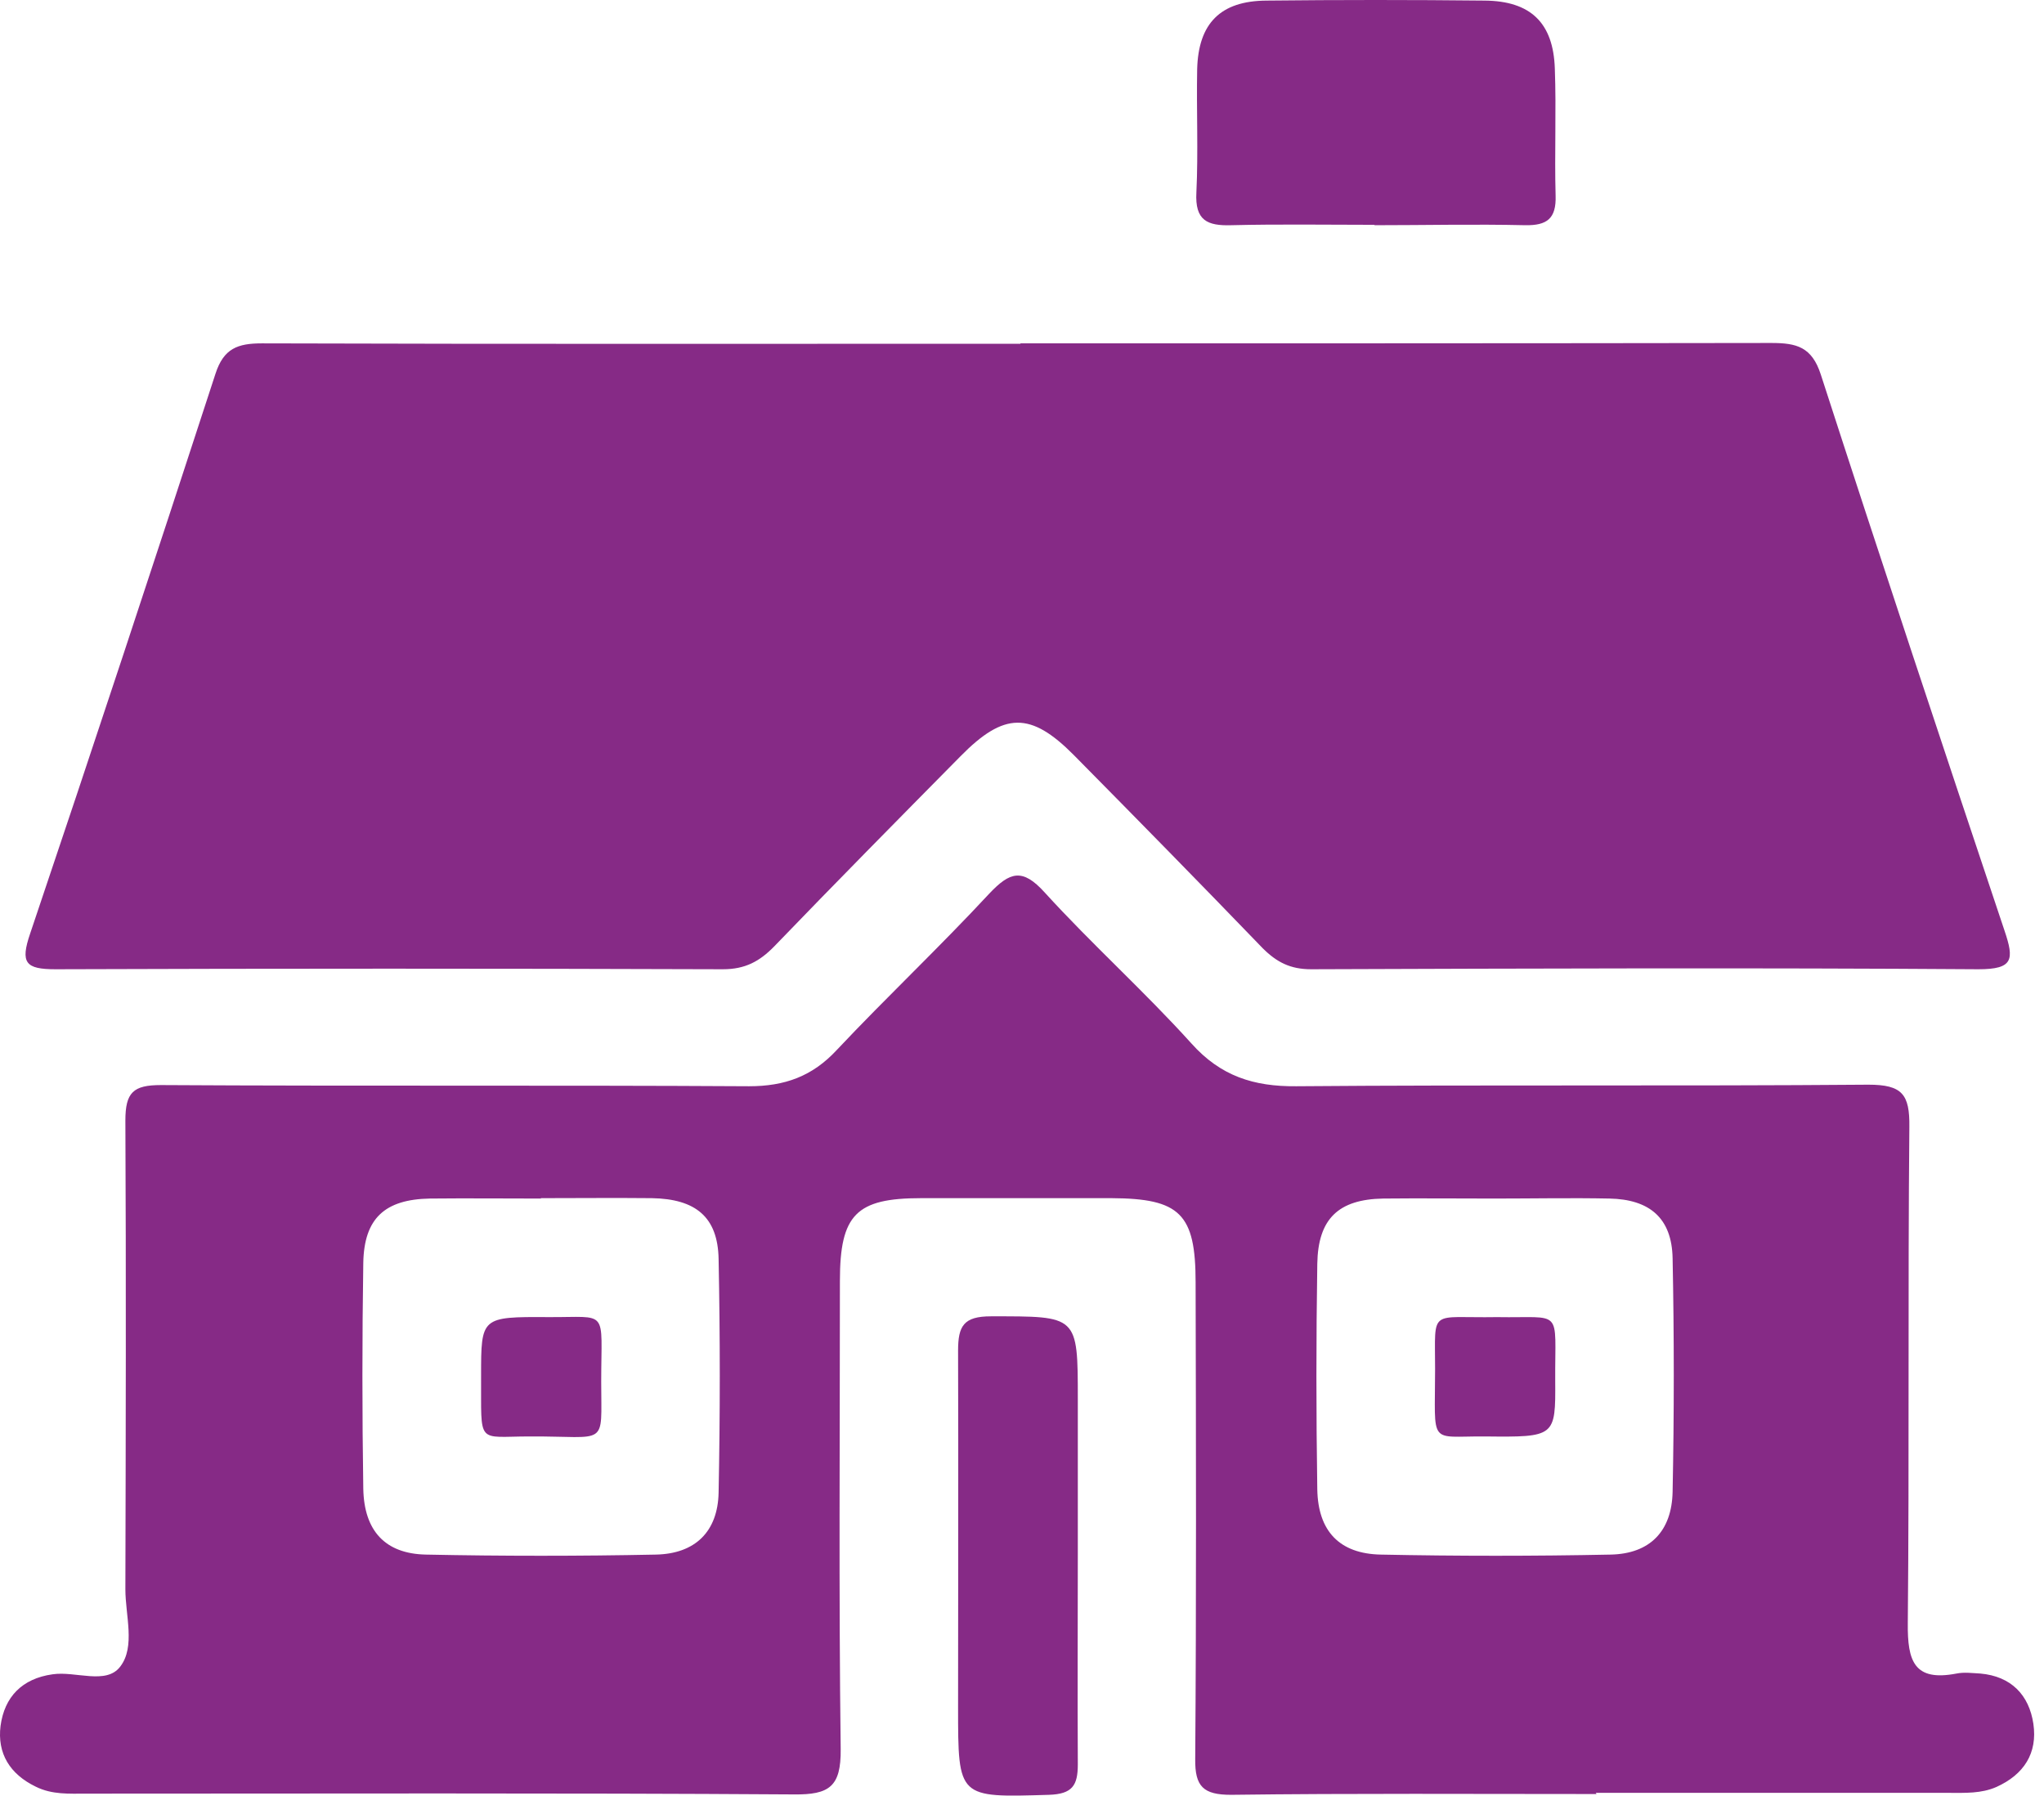 <svg xmlns="http://www.w3.org/2000/svg" width="173" height="152" viewBox="0 0 173 152" fill="none"><path d="M86.371 29.066C107.564 29.066 128.724 29.066 149.917 29.033C152.063 29.033 153.351 29.363 154.11 31.707C159.194 47.42 164.409 63.1 169.658 78.78C170.483 81.223 170.417 82.048 167.446 82.048C148.63 81.916 129.781 81.982 110.965 82.048C109.215 82.048 108.06 81.454 106.871 80.266C101.589 74.786 96.242 69.339 90.894 63.925C87.23 60.228 84.985 60.261 81.288 64.024C76.006 69.372 70.724 74.72 65.541 80.101C64.287 81.388 63.066 82.048 61.184 82.048C42.368 81.982 23.518 81.982 4.702 82.048C2.16 82.048 1.698 81.52 2.557 79.011C7.871 63.265 13.087 47.453 18.237 31.641C18.93 29.495 20.118 29.066 22.165 29.066C43.556 29.132 64.98 29.099 86.371 29.099" fill="#862A86"></path><path d="M126.48 101.458C123.344 101.458 120.208 101.425 117.072 101.458C113.276 101.524 111.559 103.175 111.493 106.971C111.394 113.342 111.394 119.713 111.493 126.084C111.559 129.617 113.375 131.531 116.874 131.597C123.344 131.729 129.847 131.729 136.317 131.597C139.651 131.531 141.5 129.617 141.566 126.283C141.698 119.68 141.698 113.111 141.566 106.509C141.5 103.109 139.618 101.524 136.218 101.458C132.983 101.392 129.748 101.458 126.48 101.458ZM45.801 101.458C42.665 101.458 39.529 101.425 36.393 101.458C32.564 101.524 30.814 103.142 30.748 106.905C30.649 113.276 30.649 119.647 30.748 126.018C30.814 129.584 32.597 131.531 36.063 131.597C42.533 131.729 49.036 131.729 55.507 131.597C58.841 131.531 60.755 129.65 60.821 126.349C60.953 119.746 60.953 113.177 60.821 106.575C60.755 103.01 58.874 101.491 55.176 101.425C52.04 101.392 48.904 101.425 45.768 101.425M135.129 151.866C124.83 151.866 114.497 151.8 104.198 151.932C101.854 151.932 101.128 151.239 101.161 148.895C101.26 135.46 101.227 121.991 101.194 108.556C101.194 102.746 99.873 101.458 94.096 101.425C88.716 101.425 83.335 101.425 77.954 101.425C72.474 101.425 71.088 102.812 71.088 108.424C71.088 121.661 70.989 134.865 71.154 148.07C71.187 151.239 70.196 151.932 67.192 151.899C47.221 151.767 27.282 151.833 7.311 151.833C5.858 151.833 4.406 151.932 3.019 151.239C0.84 150.182 -0.249 148.433 0.048 146.089C0.378 143.646 1.864 142.095 4.439 141.732C6.386 141.435 8.994 142.656 10.182 141.071C11.47 139.388 10.612 136.747 10.612 134.535C10.645 121.298 10.678 108.093 10.612 94.856C10.612 92.479 11.272 91.852 13.616 91.852C30.22 91.951 46.792 91.852 63.396 91.951C66.4 91.951 68.744 91.126 70.824 88.881C75.049 84.392 79.538 80.166 83.731 75.644C85.481 73.795 86.537 73.465 88.418 75.545C92.413 79.935 96.869 83.93 100.831 88.32C103.306 91.093 106.112 91.984 109.711 91.951C125.853 91.819 141.995 91.951 158.138 91.819C161.01 91.819 161.637 92.644 161.604 95.384C161.472 109.381 161.604 123.411 161.472 137.407C161.439 140.609 162 142.359 165.598 141.666C166.258 141.534 166.952 141.633 167.612 141.666C170.22 141.897 171.738 143.481 172.101 145.924C172.464 148.4 171.309 150.215 168.965 151.272C167.678 151.833 166.324 151.767 165.004 151.767C155.035 151.767 145.032 151.767 135.063 151.767" fill="#862A86"></path><path d="M116.346 19.031C112.319 19.031 108.258 18.965 104.231 19.064C102.184 19.13 101.128 18.668 101.26 16.291C101.425 12.825 101.26 9.359 101.326 5.859C101.425 1.964 103.307 0.083 107.169 0.05C113.342 -0.017 119.515 -0.017 125.655 0.05C129.55 0.083 131.465 1.931 131.597 5.793C131.729 9.359 131.564 12.957 131.663 16.555C131.729 18.503 130.937 19.097 129.088 19.064C124.83 18.965 120.571 19.064 116.313 19.064" fill="#862A86"></path><path d="M91.224 131.565C91.224 137.507 91.191 143.416 91.224 149.358C91.224 151.141 90.762 151.867 88.781 151.933C81.09 152.164 81.09 152.23 81.09 144.538C81.09 134.47 81.123 124.402 81.09 114.333C81.09 112.254 81.552 111.428 83.863 111.428C91.224 111.428 91.224 111.296 91.224 118.46C91.224 122.817 91.224 127.175 91.224 131.565Z" fill="#862A86"></path><path d="M40.718 116.446C40.718 111.494 40.718 111.461 46.396 111.494C51.578 111.527 50.885 110.702 50.885 116.974C50.885 122.586 51.513 121.563 44.844 121.596C40.289 121.596 40.751 122.388 40.718 116.446Z" fill="#862A86"></path><path d="M126.711 111.495C132.356 111.594 131.597 110.636 131.63 116.876C131.663 121.629 131.63 121.662 125.688 121.596C120.869 121.563 121.463 122.454 121.463 115.885C121.463 110.669 120.935 111.594 126.678 111.495" fill="#862A86"></path></svg>